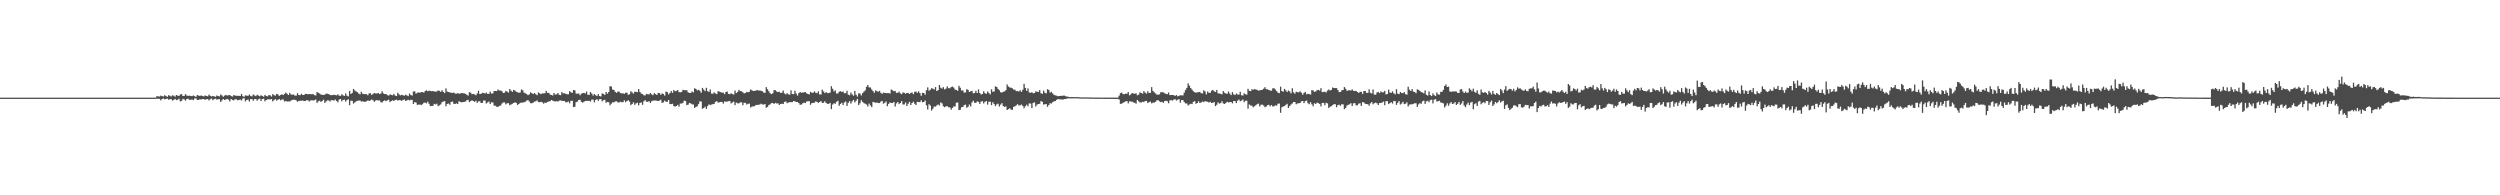 <?xml version="1.0" encoding="UTF-8"?>
<svg xmlns="http://www.w3.org/2000/svg" width="1920" height="150">
  <path d="M0 75.000h1v1.000H0zM1 75.000h1v1.000H1zM2 75.000h1v1.000H2zM3 75.000h1v1.000H3zM4 75.000h1v1.000H4zM5 75.000h1v1.000H5zM6 75.000h1v1.000H6zM7 75.000h1v1.000H7zM8 75.000h1v1.000H8zM9 75.000h1v1.000H9zM10 75.000h1v1.000H10zM11 75.000h1v1.000H11zM12 75.000h1v1.000H12zM13 75.000h1v1.000H13zM14 75.000h1v1.000H14zM15 75.000h1v1.000H15zM16 75.000h1v1.000H16zM17 75.000h1v1.000H17zM18 75.000h1v1.000H18zM19 75.000h1v1.000H19zM20 75.000h1v1.000H20zM21 75.000h1v1.000H21zM22 75.000h1v1.000H22zM23 75.000h1v1.000H23zM24 75.000h1v1.000H24zM25 75.000h1v1.000H25zM26 75.000h1v1.000H26zM27 75.000h1v1.000H27zM28 75.000h1v1.000H28zM29 75.000h1v1.000H29zM30 75.000h1v1.000H30zM31 75.000h1v1.000H31zM32 75.000h1v1.000H32zM33 75.000h1v1.000H33zM34 75.000h1v1.000H34zM35 75.000h1v1.000H35zM36 75.000h1v1.000H36zM37 75.000h1v1.000H37zM38 75.000h1v1.000H38zM39 75.000h1v1.000H39zM40 75.000h1v1.000H40zM41 75.000h1v1.000H41zM42 75.000h1v1.000H42zM43 75.000h1v1.000H43zM44 75.000h1v1.000H44zM45 75.000h1v1.000H45zM46 75.000h1v1.000H46zM47 75.000h1v1.000H47zM48 75.000h1v1.000H48zM49 75.000h1v1.000H49zM50 75.000h1v1.000H50zM51 75.000h1v1.000H51zM52 75.000h1v1.000H52zM53 75.000h1v1.000H53zM54 75.000h1v1.000H54zM55 75.000h1v1.000H55zM56 75.000h1v1.000H56zM57 75.000h1v1.000H57zM58 75.000h1v1.000H58zM59 75.000h1v1.000H59zM60 75.000h1v1.000H60zM61 75.000h1v1.000H61zM62 75.000h1v1.000H62zM63 75.000h1v1.000H63zM64 75.000h1v1.000H64zM65 75.000h1v1.000H65zM66 75.000h1v1.000H66zM67 75.000h1v1.000H67zM68 75.000h1v1.000H68zM69 75.000h1v1.000H69zM70 75.000h1v1.000H70zM71 75.000h1v1.000H71zM72 75.000h1v1.000H72zM73 75.000h1v1.000H73zM74 75.000h1v1.000H74zM75 75.000h1v1.000H75zM76 75.000h1v1.000H76zM77 75.000h1v1.000H77zM78 75.000h1v1.000H78zM79 75.000h1v1.000H79zM80 75.000h1v1.000H80zM81 75.000h1v1.000H81zM82 75.000h1v1.000H82zM83 75.000h1v1.000H83zM84 75.000h1v1.000H84zM85 75.000h1v1.000H85zM86 75.000h1v1.000H86zM87 75.000h1v1.000H87zM88 75.000h1v1.000H88zM89 75.000h1v1.000H89zM90 75.000h1v1.000H90zM91 75.000h1v1.000H91zM92 75.000h1v1.000H92zM93 75.000h1v1.000H93zM94 75.000h1v1.000H94zM95 75.000h1v1.000H95zM96 75.000h1v1.000H96zM97 75.000h1v1.000H97zM98 75.000h1v1.000H98zM99 75.000h1v1.000H99zM100 75.000h1v1.000H100zM101 75.000h1v1.000H101zM102 75.000h1v1.000H102zM103 75.000h1v1.000H103zM104 75.000h1v1.000H104zM105 75.000h1v1.000H105zM106 75.000h1v1.000H106zM107 75.000h1v1.000H107zM108 75.000h1v1.000H108zM109 75.000h1v1.000H109zM110 75.000h1v1.000H110zM111 75.000h1v1.000H111zM112 75.000h1v1.000H112zM113 75.000h1v1.000H113zM114 75.000h1v1.000H114zM115 75.000h1v1.000H115zM116 75.000h1v1.000H116zM117 75.000h1v1.000H117zM118 75.000h1v1.000H118zM119 75.000h1v1.000H119zM120 73.866h1v1.968H120zM121 73.990h1v1.864H121zM122 74.140h1v1.747H122zM123 73.399h1v3.710H123zM124 73.854h1v2.164H124zM125 74.099h1v1.526H125zM126 73.112h1v3.246H126zM127 73.766h1v2.186H127zM128 74.346h1v1.384H128zM129 73.096h1v3.476H129zM130 73.506h1v2.698H130zM131 74.060h1v2.085H131zM132 73.205h1v4.086H132zM133 73.506h1v3.214H133zM134 74.234h1v1.749H134zM135 72.954h1v3.966H135zM136 73.470h1v3.104H136zM137 73.601h1v2.250H137zM138 72.550h1v5.316H138zM139 72.291h1v5.155H139zM140 73.713h1v2.210H140zM141 73.625h1v2.776H141zM142 72.307h1v5.025H142zM143 73.371h1v2.730H143zM144 73.687h1v2.109H144zM145 73.418h1v3.286H145zM146 73.659h1v2.980H146zM147 73.823h1v2.558H147zM148 73.321h1v3.612H148zM149 73.848h1v1.881H149zM150 74.370h1v1.092H150zM151 73.017h1v3.765H151zM152 73.343h1v3.348H152zM153 73.682h1v2.606H153zM154 73.285h1v3.089H154zM155 73.728h1v2.386H155zM156 74.056h1v1.989H156zM157 73.300h1v3.456H157zM158 73.679h1v2.510H158zM159 73.937h1v2.166H159zM160 72.660h1v4.497H160zM161 73.574h1v2.588H161zM162 74.011h1v1.677H162zM163 73.661h1v3.294H163zM164 73.991h1v2.127H164zM165 74.342h1v1.441H165zM166 73.307h1v3.185H166zM167 73.707h1v2.513H167zM168 74.043h1v2.146H168zM169 72.558h1v5.751H169zM170 73.311h1v3.781H170zM171 74.305h1v1.735H171zM172 73.402h1v3.400H172zM173 72.882h1v3.514H173zM174 73.418h1v2.556H174zM175 73.088h1v3.440H175zM176 72.957h1v4.914H176zM177 73.773h1v2.259H177zM178 74.117h1v2.648H178zM179 73.063h1v4.118H179zM180 73.322h1v2.889H180zM181 73.579h1v2.648H181zM182 73.576h1v3.404H182zM183 73.584h1v3.214H183zM184 73.752h1v2.740H184zM185 72.152h1v5.079H185zM186 73.887h1v1.781H186zM187 74.321h1v1.147H187zM188 73.260h1v4.618H188zM189 73.424h1v3.363H189zM190 73.602h1v2.813H190zM191 72.614h1v5.385H191zM192 73.598h1v2.576H192zM193 74.028h1v2.068H193zM194 72.572h1v4.774H194zM195 73.247h1v2.876H195zM196 73.826h1v2.276H196zM197 72.755h1v4.575H197zM198 73.380h1v2.866H198zM199 73.947h1v1.777H199zM200 73.143h1v4.415H200zM201 73.702h1v2.334H201zM202 74.294h1v1.512H202zM203 72.895h1v4.932H203zM204 73.710h1v3.145H204zM205 74.016h1v2.261H205zM206 73.015h1v3.235H206zM207 73.213h1v3.159H207zM208 74.131h1v1.977H208zM209 72.239h1v5.629H209zM210 73.093h1v3.825H210zM211 73.432h1v2.655H211zM212 72.102h1v5.145H212zM213 72.553h1v4.043H213zM214 73.605h1v2.503H214zM215 72.960h1v4.079H215zM216 72.374h1v4.135H216zM217 73.022h1v3.357H217zM218 72.079h1v5.880H218zM219 71.077h1v6.439H219zM220 71.980h1v6.066H220zM221 72.928h1v4.925H221zM222 71.307h1v6.648H222zM223 72.557h1v4.727H223zM224 72.746h1v4.008H224zM225 72.543h1v4.034H225zM226 73.422h1v3.207H226zM227 73.406h1v3.724H227zM228 71.519h1v6.671H228zM229 72.969h1v4.533H229zM230 73.186h1v4.195H230zM231 72.061h1v5.315H231zM232 72.973h1v4.201H232zM233 72.934h1v4.696H233zM234 72.089h1v5.444H234zM235 72.141h1v4.810H235zM236 72.402h1v4.587H236zM237 72.153h1v5.812H237zM238 72.334h1v4.849H238zM239 72.348h1v4.671H239zM240 72.224h1v4.918H240zM241 73.084h1v3.902H241zM242 73.322h1v3.064H242zM243 70.679h1v8.363H243zM244 71.279h1v6.538H244zM245 71.819h1v5.527H245zM246 72.610h1v5.685H246zM247 72.792h1v4.722H247zM248 72.969h1v3.597H248zM249 72.654h1v6.362H249zM250 71.861h1v6.063H250zM251 71.983h1v5.089H251zM252 72.225h1v4.929H252zM253 72.979h1v4.984H253zM254 73.126h1v3.766H254zM255 73.073h1v3.857H255zM256 72.706h1v4.540H256zM257 73.034h1v3.396H257zM258 73.232h1v4.348H258zM259 72.451h1v6.145H259zM260 73.405h1v3.079H260zM261 73.646h1v2.408H261zM262 72.414h1v5.411H262zM263 73.200h1v3.575H263zM264 73.700h1v2.807H264zM265 71.727h1v6.312H265zM266 73.473h1v3.390H266zM267 74.029h1v2.190H267zM268 69.819h1v10.979H268zM269 72.211h1v5.159H269zM270 71.332h1v6.105H270zM271 68.317h1v11.174H271zM272 69.468h1v9.226H272zM273 70.215h1v7.638H273zM274 70.795h1v6.641H274zM275 71.860h1v5.418H275zM276 72.468h1v4.665H276zM277 70.449h1v7.592H277zM278 71.925h1v5.856H278zM279 72.270h1v5.851H279zM280 72.268h1v5.907H280zM281 72.333h1v5.460H281zM282 73.144h1v4.018H282zM283 71.683h1v5.778H283zM284 71.595h1v5.529H284zM285 72.939h1v3.523H285zM286 72.042h1v4.937H286zM287 71.470h1v6.696H287zM288 71.709h1v5.571H288zM289 71.855h1v5.015H289zM290 71.317h1v5.900H290zM291 72.245h1v4.862H291zM292 71.789h1v6.683H292zM293 70.096h1v8.644H293zM294 71.748h1v5.872H294zM295 72.239h1v4.831H295zM296 72.189h1v5.549H296zM297 73.077h1v3.960H297zM298 73.419h1v3.111H298zM299 72.558h1v5.891H299zM300 72.865h1v4.751H300zM301 73.185h1v3.866H301zM302 72.152h1v5.415H302zM303 73.374h1v3.440H303zM304 73.782h1v2.771H304zM305 71.208h1v6.073H305zM306 72.522h1v4.306H306zM307 73.263h1v3.699H307zM308 72.782h1v4.665H308zM309 73.117h1v3.625H309zM310 73.594h1v2.787H310zM311 72.729h1v4.738H311zM312 73.259h1v3.862H312zM313 73.813h1v2.793H313zM314 71.808h1v5.335H314zM315 72.920h1v3.741H315zM316 73.429h1v3.311H316zM317 70.302h1v9.645H317zM318 70.155h1v8.293H318zM319 71.948h1v6.800H319zM320 71.176h1v9.387H320zM321 71.010h1v9.345H321zM322 71.147h1v9.126H322zM323 70.824h1v9.909H323zM324 70.643h1v9.369H324zM325 71.179h1v7.701H325zM326 70.015h1v8.767H326zM327 69.308h1v10.044H327zM328 70.039h1v8.066H328zM329 69.664h1v9.999H329zM330 69.776h1v11.721H330zM331 70.022h1v11.332H331zM332 69.898h1v11.469H332zM333 70.273h1v9.473H333zM334 70.414h1v9.841H334zM335 70.182h1v9.448H335zM336 69.431h1v12.080H336zM337 69.850h1v11.045H337zM338 70.567h1v9.588H338zM339 69.346h1v9.144H339zM340 70.595h1v7.373H340zM341 71.458h1v6.175H341zM342 67.895h1v13.719H342zM343 70.355h1v9.466H343zM344 70.633h1v8.856H344zM345 71.024h1v9.429H345zM346 71.184h1v7.100H346zM347 71.404h1v6.595H347zM348 71.027h1v8.627H348zM349 71.826h1v8.026H349zM350 71.956h1v7.401H350zM351 71.509h1v8.430H351zM352 71.999h1v5.753H352zM353 71.804h1v6.464H353zM354 71.488h1v7.096H354zM355 71.556h1v6.900H355zM356 71.688h1v6.561H356zM357 72.083h1v5.903H357zM358 72.689h1v4.358H358zM359 73.431h1v3.230H359zM360 70.741h1v7.697H360zM361 71.227h1v6.329H361zM362 72.348h1v4.682H362zM363 72.074h1v5.506H363zM364 72.519h1v5.779H364zM365 73.176h1v4.134H365zM366 71.707h1v7.305H366zM367 69.691h1v8.172H367zM368 72.222h1v5.554H368zM369 72.024h1v7.091H369zM370 71.261h1v7.745H370zM371 71.379h1v5.779H371zM372 71.832h1v5.433H372zM373 71.046h1v8.447H373zM374 72.112h1v6.576H374zM375 72.029h1v5.932H375zM376 70.331h1v9.595H376zM377 71.902h1v6.711H377zM378 71.624h1v7.049H378zM379 69.895h1v11.149H379zM380 69.877h1v11.366H380zM381 70.002h1v11.978H381zM382 68.697h1v13.352H382zM383 69.470h1v11.834H383zM384 69.543h1v11.504H384zM385 70.046h1v9.508H385zM386 71.368h1v7.342H386zM387 71.150h1v7.477H387zM388 69.811h1v10.301H388zM389 70.392h1v8.900H389zM390 71.051h1v8.194H390zM391 68.416h1v12.405H391zM392 69.646h1v10.594H392zM393 70.484h1v9.189H393zM394 69.077h1v10.026H394zM395 69.551h1v9.062H395zM396 70.522h1v8.460H396zM397 70.798h1v9.786H397zM398 71.266h1v8.624H398zM399 70.988h1v8.038H399zM400 68.729h1v10.117H400zM401 69.395h1v9.408H401zM402 71.185h1v7.311H402zM403 71.660h1v6.479H403zM404 72.230h1v5.054H404zM405 73.127h1v3.702H405zM406 72.434h1v5.488H406zM407 70.860h1v8.406H407zM408 71.598h1v7.692H408zM409 72.246h1v6.555H409zM410 71.359h1v6.673H410zM411 72.355h1v5.477H411zM412 73.133h1v3.944H412zM413 70.961h1v7.352H413zM414 71.671h1v6.861H414zM415 72.333h1v5.860H415zM416 71.694h1v6.915H416zM417 71.708h1v7.910H417zM418 71.554h1v7.242H418zM419 69.766h1v9.247H419zM420 71.333h1v6.949H420zM421 71.333h1v6.552H421zM422 72.602h1v5.147H422zM423 72.940h1v3.838H423zM424 73.323h1v4.008H424zM425 71.401h1v6.304H425zM426 72.646h1v5.265H426zM427 72.417h1v5.241H427zM428 71.450h1v6.619H428zM429 72.818h1v4.429H429zM430 73.089h1v4.022H430zM431 70.695h1v6.691H431zM432 71.732h1v5.851H432zM433 71.632h1v5.952H433zM434 72.024h1v6.518H434zM435 72.400h1v6.159H435zM436 72.383h1v5.615H436zM437 70.011h1v9.343H437zM438 70.882h1v6.549H438zM439 71.260h1v6.131H439zM440 69.140h1v13.064H440zM441 69.412h1v12.524H441zM442 71.865h1v6.572H442zM443 71.980h1v6.058H443zM444 71.804h1v5.014H444zM445 73.182h1v3.395H445zM446 71.931h1v6.232H446zM447 71.520h1v7.328H447zM448 71.346h1v6.765H448zM449 71.763h1v5.792H449zM450 70.288h1v7.150H450zM451 72.740h1v4.764H451zM452 72.881h1v4.529H452zM453 70.725h1v7.296H453zM454 71.858h1v4.689H454zM455 73.379h1v3.101H455zM456 72.242h1v6.416H456zM457 73.108h1v3.681H457zM458 73.761h1v2.309H458zM459 72.253h1v5.231H459zM460 73.769h1v2.399H460zM461 74.084h1v1.983H461zM462 71.752h1v6.073H462zM463 72.107h1v4.848H463zM464 72.934h1v3.732H464zM465 70.584h1v8.365H465zM466 71.917h1v6.362H466zM467 70.693h1v7.796H467zM468 66.221h1v14.692H468zM469 66.459h1v13.142H469zM470 68.686h1v9.919H470zM471 69.099h1v9.524H471zM472 70.488h1v7.413H472zM473 71.326h1v6.444H473zM474 70.340h1v8.319H474zM475 70.288h1v8.394H475zM476 71.459h1v6.653H476zM477 71.739h1v6.737H477zM478 71.702h1v6.796H478zM479 72.038h1v4.978H479zM480 71.202h1v7.349H480zM481 71.206h1v6.358H481zM482 72.820h1v4.179H482zM483 72.416h1v5.682H483zM484 70.043h1v10.722H484zM485 70.978h1v8.887H485zM486 71.908h1v6.640H486zM487 70.417h1v10.075H487zM488 70.549h1v8.847H488zM489 70.744h1v8.180H489zM490 68.360h1v12.607H490zM491 70.614h1v8.425H491zM492 71.813h1v6.860H492zM493 72.221h1v8.260H493zM494 73.146h1v4.628H494zM495 73.284h1v3.607H495zM496 72.035h1v6.157H496zM497 72.373h1v5.799H497zM498 72.494h1v5.176H498zM499 71.394h1v7.726H499zM500 72.446h1v5.335H500zM501 73.042h1v4.195H501zM502 71.506h1v5.694H502zM503 72.235h1v4.926H503zM504 72.935h1v4.428H504zM505 71.369h1v6.197H505zM506 71.527h1v5.740H506zM507 72.794h1v3.794H507zM508 71.711h1v7.315H508zM509 72.197h1v6.390H509zM510 73.416h1v3.882H510zM511 70.366h1v7.829H511zM512 70.721h1v7.404H512zM513 72.428h1v4.421H513zM514 71.403h1v8.508H514zM515 69.884h1v10.080H515zM516 71.284h1v8.371H516zM517 69.144h1v12.373H517zM518 70.081h1v11.714H518zM519 69.847h1v11.541H519zM520 69.125h1v11.414H520zM521 70.747h1v11.186H521zM522 70.875h1v8.632H522zM523 70.598h1v8.979H523zM524 68.943h1v10.030H524zM525 69.298h1v8.005H525zM526 69.276h1v8.359H526zM527 69.301h1v11.397H527zM528 70.865h1v9.528H528zM529 71.399h1v7.651H529zM530 71.329h1v8.089H530zM531 70.246h1v9.903H531zM532 70.905h1v9.377H532zM533 67.790h1v15.078H533zM534 68.300h1v13.780H534zM535 69.415h1v12.267H535zM536 68.928h1v11.041H536zM537 69.755h1v8.049H537zM538 71.226h1v6.767H538zM539 67.494h1v16.085H539zM540 68.833h1v14.103H540zM541 69.984h1v11.944H541zM542 67.445h1v16.174H542zM543 69.997h1v11.449H543zM544 70.592h1v9.551H544zM545 68.700h1v12.040H545zM546 71.882h1v8.399H546zM547 71.995h1v7.959H547zM548 70.922h1v8.781H548zM549 71.726h1v6.488H549zM550 72.281h1v5.387H550zM551 70.062h1v8.734H551zM552 70.354h1v8.257H552zM553 70.740h1v7.544H553zM554 71.193h1v7.107H554zM555 71.126h1v8.417H555zM556 72.269h1v5.661H556zM557 70.644h1v7.475H557zM558 70.279h1v7.770H558zM559 72.073h1v5.661H559zM560 72.341h1v5.223H560zM561 71.652h1v7.801H561zM562 72.244h1v6.443H562zM563 72.653h1v5.407H563zM564 69.512h1v11.226H564zM565 71.459h1v7.352H565zM566 70.623h1v8.689H566zM567 69.004h1v10.386H567zM568 69.926h1v8.723H568zM569 70.114h1v8.466H569zM570 70.868h1v9.923H570zM571 71.722h1v7.230H571zM572 71.385h1v7.610H572zM573 70.560h1v9.744H573zM574 70.884h1v8.846H574zM575 70.437h1v9.123H575zM576 68.696h1v13.816H576zM577 69.384h1v12.497H577zM578 69.857h1v11.820H578zM579 69.857h1v11.751H579zM580 69.606h1v11.091H580zM581 69.044h1v11.488H581zM582 69.562h1v10.945H582zM583 69.467h1v10.801H583zM584 69.680h1v9.977H584zM585 70.098h1v10.133H585zM586 71.017h1v9.329H586zM587 71.389h1v8.529H587zM588 66.916h1v15.838H588zM589 68.566h1v13.557H589zM590 70.154h1v10.524H590zM591 71.616h1v8.489H591zM592 72.299h1v6.902H592zM593 71.616h1v7.432H593zM594 69.239h1v10.636H594zM595 69.309h1v9.707H595zM596 70.245h1v9.204H596zM597 70.721h1v8.651H597zM598 70.441h1v10.191H598zM599 71.304h1v8.588H599zM600 71.184h1v8.435H600zM601 69.531h1v10.376H601zM602 71.708h1v6.574H602zM603 72.483h1v5.379H603zM604 71.548h1v7.689H604zM605 72.455h1v6.273H605zM606 72.707h1v5.788H606zM607 69.433h1v8.999H607zM608 72.110h1v6.359H608zM609 72.325h1v5.223H609zM610 69.645h1v8.203H610zM611 71.822h1v6.509H611zM612 73.345h1v5.059H612zM613 71.512h1v7.644H613zM614 70.726h1v9.781H614zM615 71.201h1v9.080H615zM616 70.991h1v8.355H616zM617 70.967h1v7.819H617zM618 70.730h1v8.409H618zM619 71.645h1v6.405H619zM620 72.180h1v5.563H620zM621 72.505h1v5.201H621zM622 70.565h1v9.881H622zM623 71.182h1v8.034H623zM624 71.296h1v7.699H624zM625 70.141h1v8.689H625zM626 71.228h1v6.654H626zM627 71.601h1v6.618H627zM628 70.152h1v8.926H628zM629 72.559h1v5.792H629zM630 72.527h1v5.095H630zM631 68.830h1v10.208H631zM632 70.236h1v8.714H632zM633 71.509h1v6.242H633zM634 70.714h1v8.413H634zM635 71.468h1v8.320H635zM636 71.514h1v8.260H636zM637 71.048h1v7.929H637zM638 66.222h1v17.578H638zM639 68.126h1v12.154H639zM640 70.176h1v9.146H640zM641 69.423h1v10.227H641zM642 71.823h1v6.350H642zM643 71.752h1v5.680H643zM644 70.452h1v10.821H644zM645 70.058h1v9.776H645zM646 70.580h1v8.381H646zM647 70.273h1v10.398H647zM648 71.615h1v7.092H648zM649 71.541h1v6.372H649zM650 69.711h1v11.649H650zM651 72.651h1v6.372H651zM652 73.167h1v4.444H652zM653 71.080h1v8.500H653zM654 72.512h1v5.344H654zM655 73.513h1v3.177H655zM656 69.812h1v8.862H656zM657 72.761h1v4.721H657zM658 74.118h1v1.877H658zM659 71.683h1v9.011H659zM660 71.906h1v7.383H660zM661 73.309h1v3.657H661zM662 71.508h1v6.728H662zM663 70.423h1v8.835H663zM664 69.358h1v10.288H664zM665 66.667h1v13.632H665zM666 65.280h1v16.496H666zM667 67.091h1v12.402H667zM668 67.250h1v13.721H668zM669 68.704h1v13.589H669zM670 69.915h1v8.364H670zM671 71.210h1v7.387H671zM672 69.409h1v9.554H672zM673 69.995h1v8.768H673zM674 70.524h1v8.631H674zM675 69.794h1v9.361H675zM676 71.287h1v6.748H676zM677 72.074h1v5.453H677zM678 71.081h1v8.594H678zM679 71.362h1v7.605H679zM680 71.482h1v6.511H680zM681 71.509h1v10.033H681zM682 71.492h1v8.303H682zM683 71.778h1v6.939H683zM684 68.767h1v10.334H684zM685 69.325h1v9.795H685zM686 70.077h1v8.204H686zM687 69.847h1v11.962H687zM688 71.299h1v8.137H688zM689 71.236h1v7.080H689zM690 70.383h1v9.608H690zM691 71.711h1v7.384H691zM692 72.291h1v5.393H692zM693 70.963h1v9.293H693zM694 71.251h1v8.941H694zM695 71.988h1v6.717H695zM696 71.413h1v9.994H696zM697 71.322h1v8.347H697zM698 72.183h1v6.013H698zM699 71.326h1v9.301H699zM700 71.020h1v8.086H700zM701 72.285h1v5.843H701zM702 70.515h1v9.151H702zM703 70.279h1v10.396H703zM704 71.317h1v6.879H704zM705 70.109h1v8.204H705zM706 71.454h1v7.053H706zM707 73.527h1v3.533H707zM708 71.293h1v7.294H708zM709 71.406h1v6.941H709zM710 72.714h1v4.486H710zM711 69.277h1v11.596H711zM712 67.135h1v16.963H712zM713 69.652h1v10.403H713zM714 68.876h1v12.245H714zM715 67.735h1v17.155H715zM716 68.091h1v15.354H716zM717 68.711h1v13.054H717zM718 66.851h1v15.094H718zM719 69.882h1v11.067H719zM720 69.210h1v11.016H720zM721 65.281h1v15.764H721zM722 67.371h1v11.328H722zM723 68.065h1v11.341H723zM724 66.909h1v14.725H724zM725 68.659h1v13.696H725zM726 68.092h1v13.570H726zM727 66.370h1v15.168H727zM728 67.732h1v14.673H728zM729 67.789h1v14.688H729zM730 66.884h1v17.346H730zM731 66.449h1v16.464H731zM732 67.272h1v14.426H732zM733 68.796h1v13.041H733zM734 69.074h1v9.831H734zM735 69.753h1v8.919H735zM736 65.887h1v18.634H736zM737 67.394h1v16.892H737zM738 69.465h1v12.844H738zM739 69.418h1v12.710H739zM740 71.120h1v9.623H740zM741 70.975h1v9.356H741zM742 68.526h1v14.200H742zM743 69.007h1v13.034H743zM744 70.660h1v9.629H744zM745 70.101h1v11.685H745zM746 69.711h1v8.951H746zM747 71.738h1v5.634H747zM748 71.380h1v7.560H748zM749 69.670h1v9.325H749zM750 71.429h1v6.470H750zM751 68.666h1v9.554H751zM752 71.437h1v8.406H752zM753 72.559h1v5.501H753zM754 72.202h1v5.538H754zM755 70.072h1v9.370H755zM756 71.593h1v6.630H756zM757 72.034h1v5.542H757zM758 70.235h1v10.091H758zM759 71.391h1v6.729H759zM760 72.482h1v5.670H760zM761 68.580h1v12.161H761zM762 70.486h1v8.042H762zM763 70.252h1v9.656H763zM764 66.358h1v15.162H764zM765 66.775h1v13.410H765zM766 68.268h1v11.371H766zM767 69.309h1v12.514H767zM768 70.827h1v9.489H768zM769 71.047h1v8.208H769zM770 70.460h1v11.024H770zM771 70.192h1v11.948H771zM772 69.258h1v12.412H772zM773 64.849h1v19.639H773zM774 66.458h1v17.372H774zM775 67.181h1v15.971H775zM776 67.339h1v16.817H776zM777 67.859h1v16.454H777zM778 68.768h1v13.299H778zM779 68.903h1v12.697H779zM780 70.017h1v10.913H780zM781 69.845h1v10.139H781zM782 70.302h1v10.670H782zM783 69.311h1v11.563H783zM784 70.532h1v9.772H784zM785 68.912h1v12.462H785zM786 64.337h1v18.794H786zM787 67.492h1v14.127H787zM788 69.762h1v10.686H788zM789 67.888h1v13.769H789zM790 70.945h1v8.462H790zM791 71.260h1v8.296H791zM792 70.857h1v12.096H792zM793 71.606h1v7.460H793zM794 71.482h1v7.089H794zM795 70.146h1v11.613H795zM796 70.519h1v9.818H796zM797 70.616h1v9.246H797zM798 69.179h1v10.538H798zM799 71.561h1v6.048H799zM800 72.103h1v6.071H800zM801 69.542h1v10.742H801zM802 71.228h1v8.842H802zM803 71.699h1v8.224H803zM804 68.572h1v13.468H804zM805 69.094h1v11.610H805zM806 71.116h1v8.160H806zM807 70.481h1v9.058H807zM808 71.780h1v6.654H808zM809 72.816h1v4.989H809zM810 73.274h1v4.345H810zM811 73.470h1v3.216H811zM812 73.931h1v2.084H812zM813 73.721h1v2.599H813zM814 73.606h1v2.692H814zM815 73.631h1v2.803H815zM816 73.399h1v3.018H816zM817 73.402h1v2.689H817zM818 73.907h1v2.130H818zM819 74.129h1v1.562H819zM820 74.320h1v1.199H820zM821 74.608h1v1.000H821zM822 74.553h1v1.000H822zM823 74.520h1v1.028H823zM824 74.581h1v1.000H824zM825 74.583h1v1.000H825zM826 74.549h1v1.000H826zM827 74.576h1v1.000H827zM828 74.601h1v1.000H828zM829 74.729h1v1.000H829zM830 74.784h1v1.000H830zM831 74.800h1v1.000H831zM832 74.747h1v1.000H832zM833 74.798h1v1.000H833zM834 74.781h1v1.000H834zM835 74.787h1v1.000H835zM836 74.839h1v1.000H836zM837 74.874h1v1.000H837zM838 74.904h1v1.000H838zM839 74.902h1v1.000H839zM840 74.903h1v1.000H840zM841 74.911h1v1.000H841zM842 74.902h1v1.000H842zM843 74.923h1v1.000H843zM844 74.941h1v1.000H844zM845 74.949h1v1.000H845zM846 74.939h1v1.000H846zM847 74.951h1v1.000H847zM848 74.960h1v1.000H848zM849 74.961h1v1.000H849zM850 74.953h1v1.000H850zM851 74.956h1v1.000H851zM852 74.974h1v1.000H852zM853 74.975h1v1.000H853zM854 74.978h1v1.000H854zM855 74.978h1v1.000H855zM856 74.978h1v1.000H856zM857 74.980h1v1.000H857zM858 74.979h1v1.000H858zM859 73.487h1v2.979H859zM860 71.529h1v8.263H860zM861 71.141h1v8.459H861zM862 72.304h1v6.636H862zM863 72.322h1v6.072H863zM864 71.929h1v5.916H864zM865 71.966h1v5.677H865zM866 70.692h1v8.694H866zM867 73.200h1v4.690H867zM868 72.441h1v5.460H868zM869 71.416h1v6.701H869zM870 71.813h1v6.820H870zM871 72.013h1v6.943H871zM872 71.614h1v8.009H872zM873 73.161h1v3.564H873zM874 72.645h1v5.197H874zM875 70.848h1v7.867H875zM876 71.409h1v7.280H876zM877 71.928h1v6.220H877zM878 70.007h1v8.429H878zM879 71.140h1v6.420H879zM880 71.905h1v5.543H880zM881 70.073h1v9.094H881zM882 71.356h1v7.061H882zM883 71.300h1v6.732H883zM884 66.917h1v12.481H884zM885 69.794h1v8.987H885zM886 70.886h1v7.897H886zM887 71.789h1v6.395H887zM888 72.697h1v4.348H888zM889 72.765h1v4.192H889zM890 72.417h1v5.434H890zM891 70.820h1v7.602H891zM892 70.802h1v7.451H892zM893 70.941h1v8.049H893zM894 71.635h1v5.951H894zM895 72.126h1v5.214H895zM896 72.370h1v5.396H896zM897 71.047h1v8.268H897zM898 72.999h1v4.124H898zM899 72.955h1v3.935H899zM900 72.911h1v4.351H900zM901 73.110h1v3.399H901zM902 73.651h1v2.558H902zM903 73.005h1v4.226H903zM904 73.981h1v2.630H904zM905 73.585h1v2.558H905zM906 73.158h1v5.693H906zM907 73.239h1v3.674H907zM908 73.257h1v3.572H908zM909 71.133h1v7.290H909zM910 69.122h1v10.319H910zM911 67.495h1v11.983H911zM912 64.000h1v16.973H912zM913 65.783h1v14.426H913zM914 67.621h1v12.044H914zM915 68.836h1v11.134H915zM916 70.081h1v8.174H916zM917 70.796h1v6.868H917zM918 71.176h1v8.545H918zM919 70.888h1v8.234H919zM920 70.761h1v7.000H920zM921 70.611h1v8.475H921zM922 71.590h1v7.086H922zM923 71.757h1v6.197H923zM924 69.399h1v9.041H924zM925 70.249h1v7.442H925zM926 72.490h1v5.522H926zM927 70.302h1v7.838H927zM928 71.255h1v7.523H928zM929 71.247h1v6.942H929zM930 69.621h1v9.503H930zM931 69.094h1v9.813H931zM932 70.124h1v8.286H932zM933 70.588h1v10.918H933zM934 69.086h1v11.364H934zM935 71.642h1v7.000H935zM936 71.862h1v7.689H936zM937 72.030h1v7.179H937zM938 72.451h1v5.324H938zM939 69.945h1v9.519H939zM940 71.235h1v8.648H940zM941 71.839h1v7.175H941zM942 71.969h1v6.246H942zM943 70.221h1v8.436H943zM944 71.824h1v6.560H944zM945 73.029h1v5.330H945zM946 70.683h1v8.738H946zM947 72.421h1v5.216H947zM948 72.997h1v4.603H948zM949 71.784h1v7.364H949zM950 72.474h1v4.905H950zM951 72.730h1v3.700H951zM952 70.525h1v7.273H952zM953 73.138h1v4.129H953zM954 73.397h1v3.055H954zM955 71.648h1v6.880H955zM956 72.402h1v4.999H956zM957 72.724h1v4.593H957zM958 68.195h1v15.220H958zM959 69.793h1v10.421H959zM960 69.997h1v11.003H960zM961 68.546h1v12.663H961zM962 68.908h1v13.481H962zM963 68.439h1v13.187H963zM964 68.693h1v12.131H964zM965 69.035h1v11.013H965zM966 69.617h1v9.966H966zM967 69.397h1v12.377H967zM968 69.123h1v11.386H968zM969 68.897h1v11.448H969zM970 68.097h1v12.990H970zM971 66.989h1v15.354H971zM972 68.517h1v13.315H972zM973 68.577h1v12.211H973zM974 69.133h1v11.344H974zM975 69.597h1v12.103H975zM976 69.613h1v11.039H976zM977 67.904h1v13.938H977zM978 67.735h1v13.838H978zM979 68.753h1v12.149H979zM980 70.014h1v11.137H980zM981 71.178h1v8.483H981zM982 71.536h1v7.954H982zM983 66.537h1v20.092H983zM984 69.924h1v12.484H984zM985 70.377h1v11.371H985zM986 68.255h1v13.192H986zM987 69.379h1v11.160H987zM988 70.644h1v9.089H988zM989 69.529h1v13.434H989zM990 70.185h1v11.296H990zM991 71.697h1v8.570H991zM992 67.786h1v11.699H992zM993 70.905h1v7.456H993zM994 71.926h1v6.471H994zM995 70.389h1v9.679H995zM996 70.789h1v8.619H996zM997 70.887h1v8.408H997zM998 70.078h1v9.042H998zM999 71.192h1v6.641H999zM1000 72.753h1v4.824H1000zM1001 71.304h1v7.912H1001zM1002 70.547h1v7.156H1002zM1003 72.449h1v4.765H1003zM1004 72.002h1v7.232H1004zM1005 72.227h1v7.851H1005zM1006 72.576h1v5.917H1006zM1007 69.231h1v10.910H1007zM1008 69.481h1v12.123H1008zM1009 70.582h1v8.656H1009zM1010 70.191h1v9.664H1010zM1011 69.262h1v9.529H1011zM1012 69.021h1v10.160H1012zM1013 69.595h1v10.220H1013zM1014 67.716h1v13.978H1014zM1015 70.754h1v8.284H1015zM1016 70.555h1v8.435H1016zM1017 70.431h1v10.354H1017zM1018 71.031h1v7.912H1018zM1019 69.553h1v9.871H1019zM1020 68.735h1v14.166H1020zM1021 69.486h1v12.482H1021zM1022 69.072h1v12.500H1022zM1023 67.178h1v13.577H1023zM1024 67.635h1v12.357H1024zM1025 67.638h1v12.436H1025zM1026 67.639h1v14.756H1026zM1027 69.139h1v11.622H1027zM1028 70.753h1v9.674H1028zM1029 70.657h1v10.564H1029zM1030 69.393h1v10.652H1030zM1031 69.099h1v11.066H1031zM1032 66.859h1v16.944H1032zM1033 68.137h1v14.735H1033zM1034 69.775h1v11.344H1034zM1035 69.388h1v11.084H1035zM1036 69.294h1v10.812H1036zM1037 69.511h1v9.771H1037zM1038 68.647h1v12.791H1038zM1039 69.742h1v9.617H1039zM1040 69.938h1v9.272H1040zM1041 69.761h1v11.142H1041zM1042 70.631h1v10.262H1042zM1043 71.384h1v8.279H1043zM1044 70.501h1v8.765H1044zM1045 70.503h1v10.858H1045zM1046 72.137h1v6.280H1046zM1047 69.921h1v8.769H1047zM1048 69.820h1v9.921H1048zM1049 71.314h1v8.607H1049zM1050 71.291h1v8.742H1050zM1051 68.574h1v12.623H1051zM1052 71.230h1v8.167H1052zM1053 71.792h1v6.570H1053zM1054 68.692h1v11.408H1054zM1055 72.590h1v6.657H1055zM1056 72.779h1v6.004H1056zM1057 71.060h1v8.256H1057zM1058 70.578h1v10.041H1058zM1059 71.544h1v7.588H1059zM1060 70.206h1v8.881H1060zM1061 70.906h1v7.765H1061zM1062 70.882h1v7.157H1062zM1063 69.773h1v11.043H1063zM1064 72.480h1v5.177H1064zM1065 72.154h1v5.612H1065zM1066 68.806h1v11.116H1066zM1067 71.081h1v8.094H1067zM1068 71.336h1v7.142H1068zM1069 70.219h1v9.304H1069zM1070 71.654h1v5.839H1070zM1071 72.430h1v5.284H1071zM1072 68.500h1v12.037H1072zM1073 71.906h1v7.037H1073zM1074 72.303h1v5.298H1074zM1075 70.671h1v9.598H1075zM1076 71.459h1v8.029H1076zM1077 71.600h1v6.590H1077zM1078 70.750h1v9.206H1078zM1079 72.281h1v7.398H1079zM1080 72.701h1v5.885H1080zM1081 66.595h1v15.183H1081zM1082 68.900h1v11.421H1082zM1083 69.883h1v10.262H1083zM1084 68.422h1v11.713H1084zM1085 70.349h1v9.425H1085zM1086 70.662h1v8.612H1086zM1087 71.595h1v7.766H1087zM1088 68.612h1v13.478H1088zM1089 69.037h1v11.160H1089zM1090 69.821h1v9.447H1090zM1091 70.692h1v8.959H1091zM1092 71.094h1v6.726H1092zM1093 71.672h1v5.572H1093zM1094 69.422h1v10.388H1094zM1095 72.819h1v5.080H1095zM1096 73.367h1v4.071H1096zM1097 70.223h1v8.266H1097zM1098 73.019h1v3.892H1098zM1099 73.797h1v2.768H1099zM1100 71.731h1v7.676H1100zM1101 73.071h1v3.509H1101zM1102 73.788h1v2.314H1102zM1103 71.065h1v6.901H1103zM1104 72.466h1v5.260H1104zM1105 72.724h1v4.652H1105zM1106 70.494h1v8.177H1106zM1107 70.547h1v8.417H1107zM1108 69.036h1v10.349H1108zM1109 66.030h1v16.500H1109zM1110 64.858h1v16.303H1110zM1111 66.791h1v12.569H1111zM1112 66.511h1v14.705H1112zM1113 70.208h1v9.254H1113zM1114 70.532h1v7.838H1114zM1115 70.206h1v9.655H1115zM1116 70.290h1v9.242H1116zM1117 70.130h1v8.332H1117zM1118 70.279h1v10.356H1118zM1119 71.390h1v8.341H1119zM1120 71.373h1v6.876H1120zM1121 68.786h1v11.693H1121zM1122 68.424h1v11.055H1122zM1123 70.313h1v7.328H1123zM1124 71.434h1v9.637H1124zM1125 70.363h1v11.987H1125zM1126 71.293h1v8.939H1126zM1127 71.125h1v7.683H1127zM1128 67.849h1v12.885H1128zM1129 68.905h1v9.872H1129zM1130 70.076h1v8.176H1130zM1131 68.099h1v15.856H1131zM1132 70.537h1v9.465H1132zM1133 71.206h1v8.035H1133zM1134 69.334h1v12.093H1134zM1135 72.047h1v6.001H1135zM1136 72.793h1v4.686H1136zM1137 68.720h1v11.374H1137zM1138 70.839h1v8.095H1138zM1139 71.321h1v7.142H1139zM1140 70.549h1v8.762H1140zM1141 71.399h1v6.119H1141zM1142 72.657h1v5.024H1142zM1143 69.763h1v10.811H1143zM1144 71.064h1v7.444H1144zM1145 72.569h1v4.681H1145zM1146 69.854h1v11.507H1146zM1147 72.100h1v8.054H1147zM1148 72.822h1v5.464H1148zM1149 71.434h1v7.855H1149zM1150 72.291h1v6.097H1150zM1151 73.055h1v3.999H1151zM1152 68.282h1v10.464H1152zM1153 69.493h1v8.360H1153zM1154 71.546h1v5.806H1154zM1155 68.754h1v14.917H1155zM1156 66.173h1v14.727H1156zM1157 69.796h1v10.360H1157zM1158 68.837h1v13.998H1158zM1159 68.174h1v16.382H1159zM1160 68.474h1v15.088H1160zM1161 69.636h1v13.107H1161zM1162 68.123h1v12.887H1162zM1163 70.212h1v10.638H1163zM1164 69.064h1v12.499H1164zM1165 67.060h1v15.287H1165zM1166 68.105h1v11.963H1166zM1167 67.861h1v11.982H1167zM1168 68.728h1v13.679H1168zM1169 69.460h1v13.284H1169zM1170 69.696h1v12.202H1170zM1171 68.618h1v11.849H1171zM1172 69.856h1v10.930H1172zM1173 70.100h1v10.546H1173zM1174 68.208h1v15.138H1174zM1175 67.836h1v13.814H1175zM1176 67.832h1v13.857H1176zM1177 66.511h1v15.022H1177zM1178 68.572h1v10.549H1178zM1179 70.392h1v7.661H1179zM1180 63.341h1v22.795H1180zM1181 67.919h1v15.040H1181zM1182 70.981h1v10.319H1182zM1183 70.908h1v10.899H1183zM1184 70.098h1v10.798H1184zM1185 69.648h1v10.791H1185zM1186 69.614h1v12.136H1186zM1187 70.512h1v11.085H1187zM1188 71.241h1v9.529H1188zM1189 70.314h1v11.824H1189zM1190 71.658h1v7.966H1190zM1191 71.871h1v6.126H1191zM1192 69.474h1v10.058H1192zM1193 69.701h1v9.599H1193zM1194 69.901h1v9.753H1194zM1195 70.911h1v10.866H1195zM1196 70.347h1v9.090H1196zM1197 70.999h1v7.554H1197zM1198 70.238h1v8.839H1198zM1199 69.097h1v9.798H1199zM1200 70.475h1v7.961H1200zM1201 71.450h1v6.555H1201zM1202 70.441h1v9.306H1202zM1203 72.123h1v6.300H1203zM1204 64.499h1v18.393H1204zM1205 65.629h1v16.265H1205zM1206 70.196h1v9.129H1206zM1207 69.713h1v10.404H1207zM1208 67.860h1v12.307H1208zM1209 68.388h1v10.687H1209zM1210 69.489h1v9.602H1210zM1211 68.113h1v15.864H1211zM1212 71.088h1v9.803H1212zM1213 70.889h1v9.102H1213zM1214 68.991h1v13.453H1214zM1215 69.420h1v12.216H1215zM1216 68.759h1v12.564H1216zM1217 65.986h1v18.452H1217zM1218 67.692h1v15.978H1218zM1219 68.044h1v15.170H1219zM1220 66.909h1v16.949H1220zM1221 66.575h1v16.571H1221zM1222 67.177h1v15.624H1222zM1223 65.359h1v17.377H1223zM1224 68.772h1v12.317H1224zM1225 68.765h1v11.653H1225zM1226 66.724h1v18.132H1226zM1227 67.832h1v16.009H1227zM1228 69.353h1v11.286H1228zM1229 64.582h1v19.002H1229zM1230 67.858h1v15.826H1230zM1231 69.510h1v13.367H1231zM1232 67.475h1v15.374H1232zM1233 68.554h1v13.428H1233zM1234 70.721h1v9.438H1234zM1235 68.570h1v10.984H1235zM1236 69.066h1v10.774H1236zM1237 70.394h1v9.768H1237zM1238 69.594h1v10.658H1238zM1239 68.103h1v14.955H1239zM1240 70.493h1v10.757H1240zM1241 68.729h1v13.173H1241zM1242 69.880h1v10.902H1242zM1243 72.639h1v5.692H1243zM1244 72.852h1v4.840H1244zM1245 70.653h1v8.802H1245zM1246 71.936h1v7.380H1246zM1247 71.897h1v7.154H1247zM1248 67.855h1v13.877H1248zM1249 69.428h1v11.230H1249zM1250 70.802h1v8.582H1250zM1251 69.283h1v10.564H1251zM1252 72.339h1v6.930H1252zM1253 73.080h1v5.164H1253zM1254 69.586h1v11.755H1254zM1255 68.182h1v12.868H1255zM1256 69.361h1v12.137H1256zM1257 67.539h1v14.517H1257zM1258 67.793h1v14.316H1258zM1259 69.414h1v12.448H1259zM1260 67.253h1v17.110H1260zM1261 69.122h1v13.010H1261zM1262 69.894h1v10.647H1262zM1263 69.932h1v15.759H1263zM1264 70.226h1v12.762H1264zM1265 69.542h1v12.740H1265zM1266 68.494h1v14.018H1266zM1267 70.846h1v8.229H1267zM1268 70.700h1v8.432H1268zM1269 67.879h1v15.120H1269zM1270 68.778h1v13.214H1270zM1271 69.581h1v11.184H1271zM1272 69.075h1v11.412H1272zM1273 69.395h1v9.806H1273zM1274 70.326h1v8.244H1274zM1275 66.993h1v13.775H1275zM1276 68.622h1v11.341H1276zM1277 71.814h1v6.557H1277zM1278 66.537h1v15.098H1278zM1279 68.645h1v13.441H1279zM1280 70.171h1v8.587H1280zM1281 71.130h1v7.442H1281zM1282 69.677h1v12.988H1282zM1283 72.718h1v5.637H1283zM1284 72.400h1v5.375H1284zM1285 70.199h1v11.759H1285zM1286 70.773h1v8.614H1286zM1287 71.000h1v7.492H1287zM1288 69.103h1v12.273H1288zM1289 70.309h1v8.541H1289zM1290 70.887h1v6.501H1290zM1291 67.697h1v12.575H1291zM1292 70.553h1v8.236H1292zM1293 71.859h1v5.880H1293zM1294 67.169h1v14.535H1294zM1295 67.997h1v11.368H1295zM1296 71.318h1v6.313H1296zM1297 68.222h1v11.342H1297zM1298 72.227h1v5.566H1298zM1299 73.781h1v2.743H1299zM1300 68.836h1v10.548H1300zM1301 71.048h1v7.502H1301zM1302 73.094h1v4.178H1302zM1303 61.881h1v22.803H1303zM1304 66.734h1v17.002H1304zM1305 66.822h1v16.211H1305zM1306 63.346h1v21.349H1306zM1307 62.945h1v21.479H1307zM1308 65.294h1v17.496H1308zM1309 66.219h1v16.010H1309zM1310 67.536h1v12.470H1310zM1311 69.012h1v10.844H1311zM1312 70.058h1v12.101H1312zM1313 69.238h1v12.703H1313zM1314 70.234h1v11.505H1314zM1315 70.531h1v10.977H1315zM1316 69.459h1v13.046H1316zM1317 70.171h1v10.045H1317zM1318 71.314h1v8.865H1318zM1319 68.733h1v13.280H1319zM1320 69.740h1v10.369H1320zM1321 70.045h1v9.424H1321zM1322 67.906h1v14.687H1322zM1323 70.281h1v9.646H1323zM1324 71.513h1v7.745H1324zM1325 68.731h1v12.190H1325zM1326 69.759h1v10.835H1326zM1327 70.343h1v8.860H1327zM1328 66.522h1v16.306H1328zM1329 69.195h1v13.261H1329zM1330 70.548h1v10.889H1330zM1331 68.954h1v13.321H1331zM1332 70.764h1v9.076H1332zM1333 71.499h1v6.858H1333zM1334 69.495h1v13.293H1334zM1335 71.289h1v11.294H1335zM1336 71.972h1v7.658H1336zM1337 65.658h1v16.086H1337zM1338 69.209h1v9.567H1338zM1339 71.869h1v6.439H1339zM1340 69.411h1v15.653H1340zM1341 69.945h1v11.106H1341zM1342 72.170h1v7.608H1342zM1343 69.541h1v10.576H1343zM1344 69.060h1v11.666H1344zM1345 70.770h1v8.089H1345zM1346 67.709h1v13.035H1346zM1347 71.977h1v7.020H1347zM1348 72.462h1v4.729H1348zM1349 70.038h1v11.595H1349zM1350 71.475h1v8.387H1350zM1351 71.893h1v6.136H1351zM1352 70.504h1v13.379H1352zM1353 66.324h1v19.263H1353zM1354 68.322h1v14.621H1354zM1355 68.740h1v11.609H1355zM1356 70.095h1v12.310H1356zM1357 70.732h1v10.888H1357zM1358 70.028h1v10.786H1358zM1359 68.568h1v13.575H1359zM1360 69.680h1v11.090H1360zM1361 69.680h1v11.513H1361zM1362 67.073h1v14.550H1362zM1363 68.340h1v11.928H1363zM1364 68.228h1v12.162H1364zM1365 65.929h1v17.368H1365zM1366 69.156h1v13.609H1366zM1367 69.034h1v13.132H1367zM1368 66.889h1v16.375H1368zM1369 69.343h1v10.862H1369zM1370 71.258h1v8.919H1370zM1371 68.906h1v15.746H1371zM1372 67.286h1v15.649H1372zM1373 67.580h1v14.350H1373zM1374 66.081h1v18.718H1374zM1375 66.025h1v17.975H1375zM1376 69.341h1v12.248H1376zM1377 62.307h1v24.299H1377zM1378 64.220h1v19.677H1378zM1379 67.599h1v14.487H1379zM1380 61.766h1v23.285H1380zM1381 65.744h1v18.932H1381zM1382 65.848h1v18.766H1382zM1383 63.409h1v23.937H1383zM1384 68.137h1v14.334H1384zM1385 68.503h1v13.274H1385zM1386 69.170h1v11.689H1386zM1387 67.341h1v14.504H1387zM1388 70.440h1v9.993H1388zM1389 66.558h1v18.159H1389zM1390 67.446h1v16.724H1390zM1391 68.405h1v12.970H1391zM1392 66.759h1v14.235H1392zM1393 65.045h1v18.744H1393zM1394 69.237h1v10.544H1394zM1395 70.323h1v9.368H1395zM1396 68.858h1v13.511H1396zM1397 71.229h1v9.333H1397zM1398 71.442h1v7.015H1398zM1399 68.755h1v13.389H1399zM1400 71.624h1v8.030H1400zM1401 72.731h1v5.774H1401zM1402 62.565h1v23.747H1402zM1403 68.684h1v11.047H1403zM1404 71.853h1v7.134H1404zM1405 68.366h1v15.075H1405zM1406 70.629h1v10.838H1406zM1407 70.082h1v11.384H1407zM1408 68.330h1v11.881H1408zM1409 70.462h1v8.294H1409zM1410 70.192h1v8.965H1410zM1411 66.378h1v16.926H1411zM1412 66.726h1v16.778H1412zM1413 66.733h1v15.143H1413zM1414 65.334h1v20.086H1414zM1415 66.514h1v18.301H1415zM1416 68.865h1v14.678H1416zM1417 65.822h1v18.305H1417zM1418 66.566h1v18.102H1418zM1419 67.900h1v13.741H1419zM1420 64.604h1v17.900H1420zM1421 70.329h1v11.537H1421zM1422 71.894h1v6.913H1422zM1423 68.467h1v14.238H1423zM1424 66.418h1v17.305H1424zM1425 68.718h1v13.970H1425zM1426 64.767h1v22.225H1426zM1427 64.264h1v18.852H1427zM1428 67.648h1v14.766H1428zM1429 65.091h1v17.918H1429zM1430 63.213h1v24.110H1430zM1431 65.189h1v18.965H1431zM1432 66.941h1v16.425H1432zM1433 65.333h1v18.255H1433zM1434 68.229h1v13.681H1434zM1435 68.194h1v14.165H1435zM1436 64.435h1v19.772H1436zM1437 67.288h1v15.493H1437zM1438 67.955h1v14.830H1438zM1439 66.483h1v19.071H1439zM1440 67.999h1v14.705H1440zM1441 68.571h1v12.492H1441zM1442 65.328h1v19.314H1442zM1443 67.119h1v16.459H1443zM1444 69.695h1v11.792H1444zM1445 68.121h1v15.160H1445zM1446 70.513h1v12.210H1446zM1447 71.716h1v8.471H1447zM1448 70.860h1v8.577H1448zM1449 71.754h1v7.024H1449zM1450 72.781h1v5.014H1450zM1451 69.624h1v12.529H1451zM1452 66.854h1v14.034H1452zM1453 67.704h1v14.668H1453zM1454 67.115h1v16.095H1454zM1455 65.305h1v18.724H1455zM1456 68.073h1v14.419H1456zM1457 68.387h1v13.254H1457zM1458 68.450h1v14.225H1458zM1459 69.351h1v12.291H1459zM1460 64.486h1v18.063H1460zM1461 65.399h1v18.353H1461zM1462 68.354h1v14.338H1462zM1463 70.110h1v12.284H1463zM1464 68.413h1v14.200H1464zM1465 68.607h1v12.172H1465zM1466 67.603h1v12.964H1466zM1467 67.953h1v13.494H1467zM1468 70.295h1v10.122H1468zM1469 69.751h1v13.030H1469zM1470 64.906h1v18.077H1470zM1471 70.384h1v8.596H1471zM1472 70.728h1v8.190H1472zM1473 68.837h1v13.576H1473zM1474 70.989h1v8.536H1474zM1475 72.595h1v5.487H1475zM1476 61.757h1v24.945H1476zM1477 66.546h1v13.547H1477zM1478 70.060h1v8.729H1478zM1479 68.416h1v13.798H1479zM1480 70.225h1v8.425H1480zM1481 72.421h1v5.247H1481zM1482 69.307h1v12.213H1482zM1483 70.620h1v8.701H1483zM1484 71.643h1v6.488H1484zM1485 67.266h1v15.488H1485zM1486 69.820h1v10.794H1486zM1487 71.334h1v6.807H1487zM1488 70.232h1v12.391H1488zM1489 71.895h1v9.268H1489zM1490 72.422h1v6.020H1490zM1491 69.240h1v11.944H1491zM1492 69.933h1v9.774H1492zM1493 72.119h1v5.439H1493zM1494 69.399h1v12.888H1494zM1495 71.213h1v6.251H1495zM1496 73.424h1v3.674H1496zM1497 67.500h1v14.339H1497zM1498 68.139h1v13.544H1498zM1499 71.907h1v6.911H1499zM1500 70.875h1v9.347H1500zM1501 69.443h1v13.197H1501zM1502 66.667h1v16.484H1502zM1503 62.971h1v21.831H1503zM1504 63.157h1v23.411H1504zM1505 64.255h1v18.903H1505zM1506 65.786h1v16.902H1506zM1507 66.539h1v16.812H1507zM1508 67.906h1v12.829H1508zM1509 69.817h1v9.216H1509zM1510 67.670h1v14.905H1510zM1511 67.465h1v15.171H1511zM1512 68.873h1v13.626H1512zM1513 68.377h1v13.398H1513zM1514 70.319h1v11.497H1514zM1515 70.931h1v10.017H1515zM1516 65.015h1v16.445H1516zM1517 66.517h1v12.516H1517zM1518 69.730h1v9.467H1518zM1519 68.470h1v11.900H1519zM1520 70.336h1v10.197H1520zM1521 70.597h1v9.606H1521zM1522 68.989h1v11.420H1522zM1523 68.761h1v11.561H1523zM1524 69.675h1v11.270H1524zM1525 67.630h1v20.774H1525zM1526 70.224h1v15.030H1526zM1527 70.876h1v10.029H1527zM1528 66.244h1v14.798H1528zM1529 68.402h1v10.148H1529zM1530 72.025h1v5.967H1530zM1531 68.901h1v13.017H1531zM1532 69.592h1v9.937H1532zM1533 71.688h1v7.521H1533zM1534 66.193h1v15.643H1534zM1535 68.271h1v12.058H1535zM1536 71.375h1v6.759H1536zM1537 68.709h1v12.627H1537zM1538 69.031h1v13.818H1538zM1539 72.043h1v6.686H1539zM1540 71.958h1v8.667H1540zM1541 70.270h1v10.161H1541zM1542 72.245h1v6.229H1542zM1543 68.460h1v11.829H1543zM1544 67.479h1v11.918H1544zM1545 71.941h1v5.518H1545zM1546 72.167h1v5.234H1546zM1547 67.598h1v13.607H1547zM1548 71.484h1v6.523H1548zM1549 72.645h1v5.335H1549zM1550 63.083h1v23.428H1550zM1551 64.499h1v20.812H1551zM1552 71.142h1v9.431H1552zM1553 67.398h1v17.311H1553zM1554 69.350h1v12.062H1554zM1555 70.424h1v10.136H1555zM1556 67.897h1v15.841H1556zM1557 69.249h1v11.577H1557zM1558 69.859h1v10.041H1558zM1559 68.309h1v13.137H1559zM1560 69.931h1v10.433H1560zM1561 69.088h1v12.398H1561zM1562 67.302h1v19.494H1562zM1563 69.336h1v14.018H1563zM1564 68.823h1v14.285H1564zM1565 67.216h1v15.833H1565zM1566 69.922h1v11.059H1566zM1567 70.689h1v10.564H1567zM1568 68.343h1v15.274H1568zM1569 68.515h1v15.264H1569zM1570 69.710h1v12.301H1570zM1571 68.352h1v13.529H1571zM1572 69.437h1v12.401H1572zM1573 69.723h1v10.990H1573zM1574 61.024h1v26.416H1574zM1575 61.078h1v26.201H1575zM1576 66.194h1v18.394H1576zM1577 66.470h1v18.935H1577zM1578 66.324h1v18.506H1578zM1579 67.741h1v16.829H1579zM1580 66.606h1v17.212H1580zM1581 67.429h1v17.174H1581zM1582 68.892h1v13.171H1582zM1583 68.217h1v12.964H1583zM1584 65.474h1v19.221H1584zM1585 68.021h1v13.924H1585zM1586 69.455h1v10.448H1586zM1587 66.420h1v15.932H1587zM1588 67.460h1v14.099H1588zM1589 67.982h1v14.003H1589zM1590 64.044h1v18.791H1590zM1591 67.058h1v13.304H1591zM1592 69.591h1v10.195H1592zM1593 69.531h1v13.001H1593zM1594 69.728h1v10.779H1594zM1595 70.272h1v8.397H1595zM1596 65.715h1v15.862H1596zM1597 70.009h1v9.581H1597zM1598 70.732h1v9.250H1598zM1599 64.910h1v20.585H1599zM1600 67.546h1v17.709H1600zM1601 71.004h1v8.045H1601zM1602 67.513h1v14.206H1602zM1603 69.860h1v10.752H1603zM1604 71.792h1v8.518H1604zM1605 68.165h1v14.873H1605zM1606 68.502h1v11.332H1606zM1607 70.690h1v8.743H1607zM1608 68.024h1v13.883H1608zM1609 68.233h1v14.210H1609zM1610 68.112h1v13.585H1610zM1611 67.956h1v16.759H1611zM1612 68.961h1v14.326H1612zM1613 70.068h1v13.474H1613zM1614 67.929h1v15.981H1614zM1615 66.546h1v17.719H1615zM1616 68.993h1v13.493H1616zM1617 67.364h1v15.275H1617zM1618 68.726h1v14.630H1618zM1619 69.765h1v9.346H1619zM1620 68.592h1v11.575H1620zM1621 65.577h1v16.333H1621zM1622 68.102h1v13.419H1622zM1623 69.602h1v11.345H1623zM1624 60.918h1v25.953H1624zM1625 67.585h1v14.401H1625zM1626 68.332h1v15.110H1626zM1627 64.358h1v22.539H1627zM1628 64.603h1v20.556H1628zM1629 66.281h1v18.618H1629zM1630 63.442h1v20.909H1630zM1631 66.270h1v16.164H1631zM1632 69.087h1v12.353H1632zM1633 66.226h1v18.057H1633zM1634 67.925h1v14.174H1634zM1635 68.461h1v13.815H1635zM1636 64.932h1v17.648H1636zM1637 66.764h1v14.521H1637zM1638 68.829h1v11.705H1638zM1639 67.984h1v12.477H1639zM1640 69.429h1v11.224H1640zM1641 71.001h1v9.125H1641zM1642 68.224h1v13.231H1642zM1643 69.508h1v11.509H1643zM1644 70.555h1v9.458H1644zM1645 68.788h1v11.903H1645zM1646 68.508h1v10.473H1646zM1647 71.421h1v7.301H1647zM1648 71.585h1v7.173H1648zM1649 71.429h1v6.894H1649zM1650 72.626h1v4.522H1650zM1651 72.882h1v3.968H1651zM1652 72.727h1v4.452H1652zM1653 72.551h1v4.454H1653zM1654 72.980h1v3.815H1654zM1655 73.564h1v2.967H1655zM1656 73.899h1v2.228H1656zM1657 74.277h1v1.275H1657zM1658 74.522h1v1.000H1658zM1659 74.481h1v1.000H1659zM1660 74.647h1v1.000H1660zM1661 74.600h1v1.000H1661zM1662 74.454h1v1.000H1662zM1663 74.420h1v1.017H1663zM1664 74.476h1v1.000H1664zM1665 74.499h1v1.000H1665zM1666 74.510h1v1.000H1666zM1667 74.561h1v1.000H1667zM1668 74.635h1v1.000H1668zM1669 74.756h1v1.000H1669zM1670 74.816h1v1.000H1670zM1671 74.839h1v1.000H1671zM1672 74.812h1v1.000H1672zM1673 74.782h1v1.000H1673zM1674 74.702h1v1.000H1674zM1675 74.733h1v1.000H1675zM1676 74.827h1v1.000H1676zM1677 74.845h1v1.000H1677zM1678 74.838h1v1.000H1678zM1679 74.881h1v1.000H1679zM1680 74.864h1v1.000H1680zM1681 74.895h1v1.000H1681zM1682 74.867h1v1.000H1682zM1683 74.892h1v1.000H1683zM1684 74.897h1v1.000H1684zM1685 74.909h1v1.000H1685zM1686 74.916h1v1.000H1686zM1687 74.935h1v1.000H1687zM1688 74.940h1v1.000H1688zM1689 74.950h1v1.000H1689zM1690 74.942h1v1.000H1690zM1691 74.956h1v1.000H1691zM1692 74.962h1v1.000H1692zM1693 74.960h1v1.000H1693zM1694 74.962h1v1.000H1694zM1695 74.971h1v1.000H1695zM1696 74.972h1v1.000H1696zM1697 74.975h1v1.000H1697zM1698 68.527h1v12.834H1698zM1699 68.049h1v13.271H1699zM1700 68.778h1v12.407H1700zM1701 67.568h1v15.069H1701zM1702 68.410h1v13.842H1702zM1703 69.774h1v11.776H1703zM1704 68.296h1v16.730H1704zM1705 70.361h1v10.114H1705zM1706 69.489h1v11.448H1706zM1707 66.646h1v17.272H1707zM1708 69.272h1v13.694H1708zM1709 69.815h1v12.448H1709zM1710 67.124h1v15.042H1710zM1711 70.209h1v10.303H1711zM1712 70.061h1v9.123H1712zM1713 66.896h1v14.496H1713zM1714 68.755h1v11.516H1714zM1715 70.567h1v9.772H1715zM1716 68.410h1v14.891H1716zM1717 69.725h1v10.209H1717zM1718 70.251h1v8.470H1718zM1719 67.310h1v13.270H1719zM1720 70.686h1v8.563H1720zM1721 71.749h1v6.808H1721zM1722 63.080h1v22.954H1722zM1723 63.670h1v21.431H1723zM1724 69.034h1v10.014H1724zM1725 68.866h1v14.323H1725zM1726 70.345h1v12.023H1726zM1727 71.819h1v7.079H1727zM1728 71.821h1v8.354H1728zM1729 70.199h1v11.337H1729zM1730 71.314h1v8.064H1730zM1731 70.237h1v13.037H1731zM1732 69.452h1v13.680H1732zM1733 71.721h1v7.187H1733zM1734 71.627h1v6.460H1734zM1735 69.669h1v10.921H1735zM1736 72.079h1v6.496H1736zM1737 72.690h1v4.895H1737zM1738 66.793h1v12.845H1738zM1739 69.588h1v8.699H1739zM1740 71.433h1v6.797H1740zM1741 68.515h1v11.986H1741zM1742 71.778h1v6.055H1742zM1743 73.005h1v3.721H1743zM1744 67.409h1v13.745H1744zM1745 69.341h1v10.050H1745zM1746 70.671h1v8.835H1746zM1747 63.654h1v22.936H1747zM1748 64.519h1v18.635H1748zM1749 67.265h1v14.043H1749zM1750 62.356h1v20.574H1750zM1751 66.185h1v14.350H1751zM1752 69.151h1v11.011H1752zM1753 67.756h1v14.875H1753zM1754 68.416h1v13.102H1754zM1755 68.595h1v11.889H1755zM1756 68.279h1v15.401H1756zM1757 69.371h1v13.569H1757zM1758 70.252h1v12.249H1758zM1759 68.500h1v14.185H1759zM1760 68.423h1v12.294H1760zM1761 67.880h1v11.499H1761zM1762 67.149h1v14.418H1762zM1763 68.186h1v13.653H1763zM1764 68.042h1v13.566H1764zM1765 66.635h1v13.940H1765zM1766 67.556h1v12.161H1766zM1767 69.847h1v8.330H1767zM1768 69.490h1v12.859H1768zM1769 67.343h1v12.559H1769zM1770 72.253h1v4.879H1770zM1771 70.517h1v6.932H1771zM1772 65.365h1v19.555H1772zM1773 70.889h1v8.487H1773zM1774 70.477h1v9.140H1774zM1775 68.381h1v11.897H1775zM1776 70.397h1v8.357H1776zM1777 72.249h1v6.240H1777zM1778 69.573h1v12.609H1778zM1779 71.769h1v8.136H1779zM1780 72.733h1v6.189H1780zM1781 70.840h1v10.469H1781zM1782 71.973h1v6.548H1782zM1783 71.640h1v6.243H1783zM1784 68.020h1v12.276H1784zM1785 69.925h1v8.222H1785zM1786 72.245h1v4.880H1786zM1787 66.437h1v15.742H1787zM1788 67.959h1v11.628H1788zM1789 70.277h1v7.290H1789zM1790 70.687h1v9.049H1790zM1791 71.113h1v6.694H1791zM1792 73.406h1v3.516H1792zM1793 67.891h1v13.122H1793zM1794 68.688h1v11.077H1794zM1795 66.962h1v14.596H1795zM1796 61.333h1v26.405H1796zM1797 64.285h1v20.821H1797zM1798 58.836h1v25.167H1798zM1799 64.855h1v23.231H1799zM1800 63.346h1v23.549H1800zM1801 64.680h1v23.581H1801zM1802 65.192h1v25.429H1802zM1803 65.950h1v19.553H1803zM1804 65.904h1v19.642H1804zM1805 67.248h1v17.784H1805zM1806 67.599h1v16.752H1806zM1807 63.499h1v21.989H1807zM1808 66.625h1v17.766H1808zM1809 66.384h1v19.085H1809zM1810 65.083h1v17.790H1810zM1811 64.428h1v21.019H1811zM1812 66.735h1v17.539H1812zM1813 65.925h1v21.436H1813zM1814 67.140h1v16.928H1814zM1815 64.492h1v20.366H1815zM1816 65.330h1v19.993H1816zM1817 67.717h1v15.067H1817zM1818 65.457h1v16.741H1818zM1819 66.711h1v14.828H1819zM1820 66.230h1v16.157H1820zM1821 68.528h1v18.352H1821zM1822 66.979h1v17.597H1822zM1823 66.762h1v17.260H1823zM1824 67.675h1v16.125H1824zM1825 69.240h1v14.731H1825zM1826 68.585h1v13.723H1826zM1827 67.514h1v16.516H1827zM1828 66.904h1v16.363H1828zM1829 68.033h1v13.037H1829zM1830 67.474h1v13.560H1830zM1831 70.621h1v9.174H1831zM1832 71.453h1v7.651H1832zM1833 71.538h1v7.149H1833zM1834 69.354h1v8.768H1834zM1835 69.168h1v9.877H1835zM1836 69.835h1v9.415H1836zM1837 70.050h1v8.633H1837zM1838 70.802h1v7.626H1838zM1839 72.025h1v6.190H1839zM1840 71.974h1v6.112H1840zM1841 71.898h1v6.235H1841zM1842 72.219h1v5.640H1842zM1843 73.340h1v3.300H1843zM1844 73.199h1v3.371H1844zM1845 73.190h1v3.393H1845zM1846 73.267h1v3.569H1846zM1847 73.298h1v3.634H1847zM1848 73.555h1v2.866H1848zM1849 73.633h1v2.903H1849zM1850 74.019h1v1.707H1850zM1851 74.332h1v1.331H1851zM1852 74.421h1v1.292H1852zM1853 74.204h1v1.373H1853zM1854 74.452h1v1.105H1854zM1855 74.425h1v1.168H1855zM1856 74.453h1v1.070H1856zM1857 74.403h1v1.112H1857zM1858 74.453h1v1.007H1858zM1859 74.585h1v1.000H1859zM1860 74.736h1v1.000H1860zM1861 74.655h1v1.000H1861zM1862 74.709h1v1.000H1862zM1863 74.792h1v1.000H1863zM1864 74.714h1v1.000H1864zM1865 74.754h1v1.000H1865zM1866 74.804h1v1.000H1866zM1867 74.866h1v1.000H1867zM1868 74.901h1v1.000H1868zM1869 74.866h1v1.000H1869zM1870 74.886h1v1.000H1870zM1871 74.927h1v1.000H1871zM1872 74.916h1v1.000H1872zM1873 74.923h1v1.000H1873zM1874 74.926h1v1.000H1874zM1875 74.931h1v1.000H1875zM1876 74.910h1v1.000H1876zM1877 74.938h1v1.000H1877zM1878 74.960h1v1.000H1878zM1879 74.966h1v1.000H1879zM1880 74.960h1v1.000H1880zM1881 74.973h1v1.000H1881zM1882 74.975h1v1.000H1882zM1883 74.977h1v1.000H1883zM1884 74.981h1v1.000H1884zM1885 74.985h1v1.000H1885zM1886 74.984h1v1.000H1886zM1887 74.984h1v1.000H1887zM1888 74.979h1v1.000H1888zM1889 74.984h1v1.000H1889zM1890 74.985h1v1.000H1890zM1891 74.991h1v1.000H1891zM1892 74.987h1v1.000H1892zM1893 74.990h1v1.000H1893zM1894 74.991h1v1.000H1894zM1895 74.993h1v1.000H1895zM1896 74.993h1v1.000H1896zM1897 74.994h1v1.000H1897zM1898 74.994h1v1.000H1898zM1899 74.995h1v1.000H1899zM1900 74.995h1v1.000H1900zM1901 74.996h1v1.000H1901zM1902 74.995h1v1.000H1902zM1903 74.997h1v1.000H1903zM1904 74.997h1v1.000H1904zM1905 74.997h1v1.000H1905zM1906 74.997h1v1.000H1906zM1907 74.998h1v1.000H1907zM1908 74.998h1v1.000H1908zM1909 74.998h1v1.000H1909zM1910 74.997h1v1.000H1910zM1911 74.998h1v1.000H1911zM1912 74.998h1v1.000H1912zM1913 74.998h1v1.000H1913zM1914 74.999h1v1.000H1914zM1915 74.999h1v1.000H1915zM1916 74.999h1v1.000H1916zM1917 74.999h1v1.000H1917zM1918 74.999h1v1.000H1918zM1919 74.999h1v1.000H1919z" fill="#4a4a4a"></path>
</svg>
